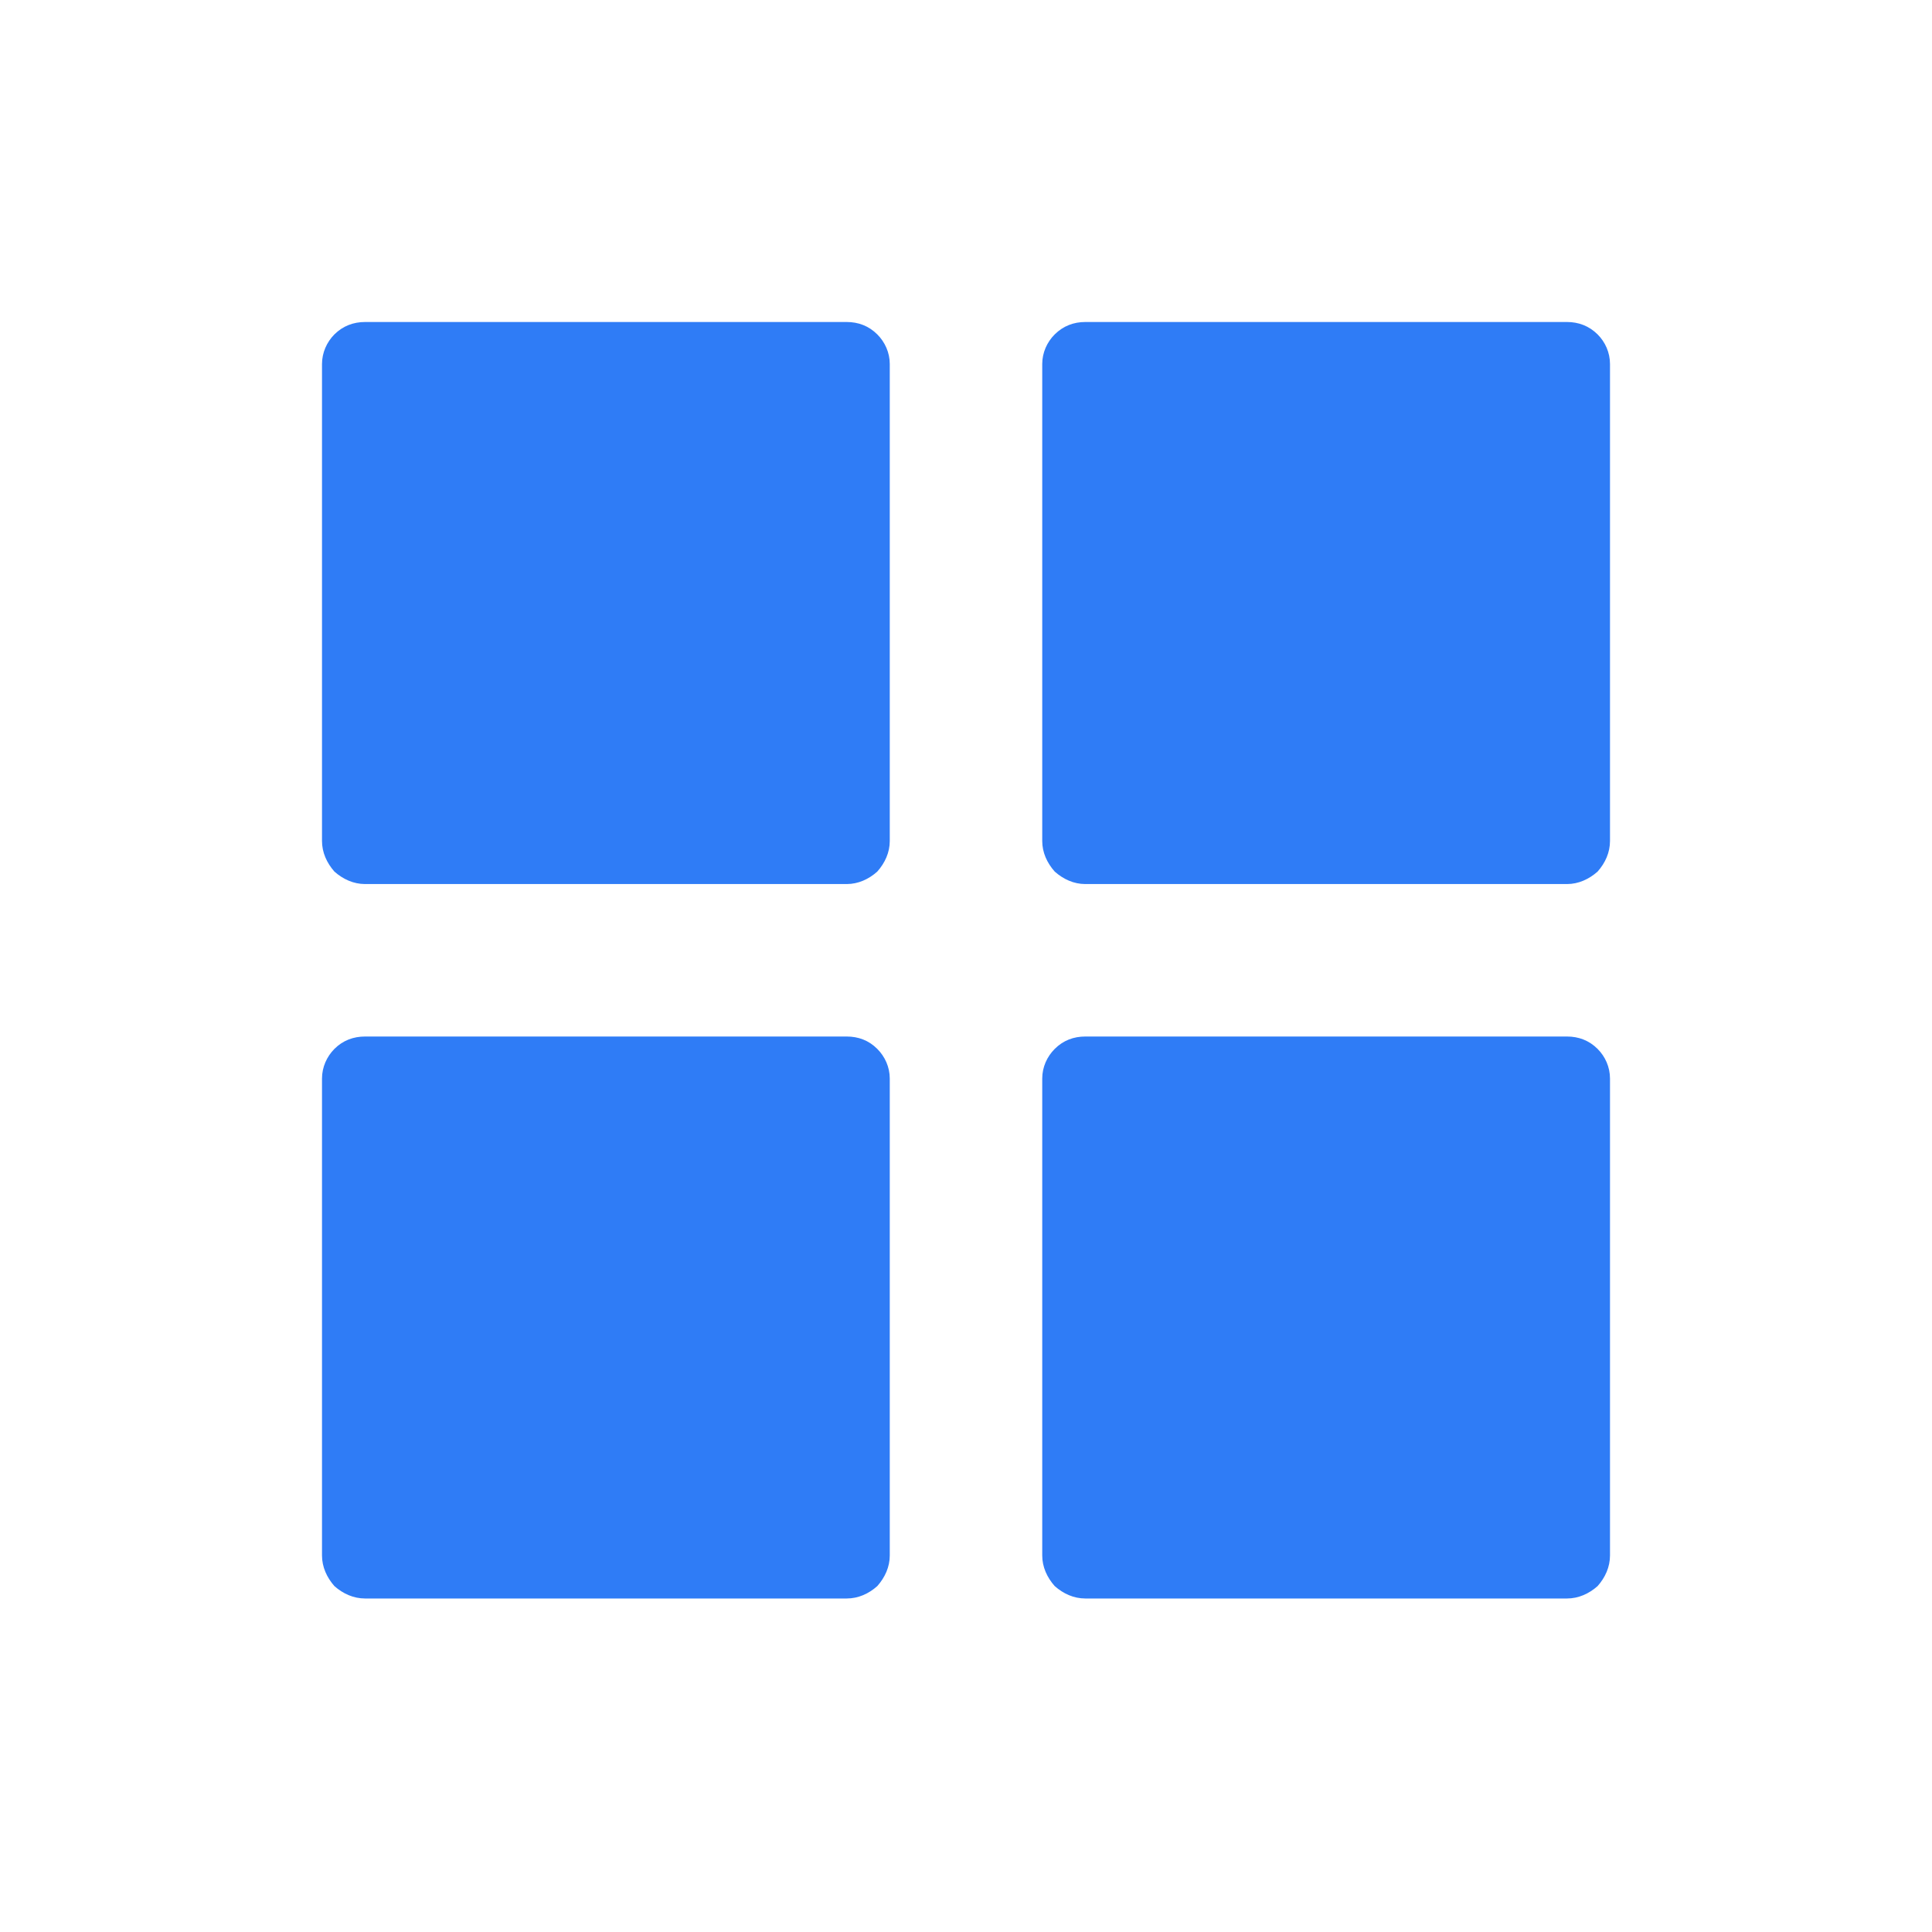 <svg width="24" height="24" viewBox="0 0 24 24" fill="none" xmlns="http://www.w3.org/2000/svg">
<path fill-rule="evenodd" clip-rule="evenodd" d="M13.482 4C13.339 4 13.209 4.048 13.102 4.154C13.007 4.249 12.947 4.38 12.947 4.522C12.947 5.828 12.947 9.153 12.947 10.447C12.947 10.59 13.007 10.72 13.102 10.827C13.209 10.922 13.339 10.982 13.482 10.982C14.788 10.982 18.16 10.982 19.466 10.982C19.608 10.982 19.739 10.922 19.846 10.827C19.941 10.72 20 10.59 20 10.447C20 9.153 20 5.828 20 4.522C20 4.38 19.941 4.249 19.846 4.154C19.739 4.048 19.608 4 19.466 4C18.16 4 14.788 4 13.482 4Z" fill="#2F7CF6"/>
<path fill-rule="evenodd" clip-rule="evenodd" d="M13.482 12.876C13.339 12.876 13.209 12.923 13.102 13.03C13.007 13.125 12.947 13.256 12.947 13.398C12.947 14.704 12.947 18.029 12.947 19.323C12.947 19.465 13.007 19.596 13.102 19.703C13.209 19.798 13.339 19.857 13.482 19.857C14.788 19.857 18.16 19.857 19.466 19.857C19.608 19.857 19.739 19.798 19.846 19.703C19.941 19.596 20 19.465 20 19.323C20 18.029 20 14.704 20 13.398C20 13.256 19.941 13.125 19.846 13.03C19.739 12.923 19.608 12.876 19.466 12.876C18.16 12.876 14.788 12.876 13.482 12.876Z" fill="#2F7CF6"/>
<path fill-rule="evenodd" clip-rule="evenodd" d="M4.535 4C4.392 4 4.261 4.048 4.154 4.154C4.06 4.249 4 4.38 4 4.522C4 5.828 4 9.153 4 10.447C4 10.59 4.06 10.72 4.154 10.827C4.261 10.922 4.392 10.982 4.535 10.982C5.841 10.982 9.212 10.982 10.518 10.982C10.661 10.982 10.792 10.922 10.898 10.827C10.993 10.72 11.053 10.59 11.053 10.447C11.053 9.153 11.053 5.828 11.053 4.522C11.053 4.38 10.993 4.249 10.898 4.154C10.792 4.048 10.661 4 10.518 4C9.212 4 5.841 4 4.535 4Z" fill="#2F7CF6"/>
<path fill-rule="evenodd" clip-rule="evenodd" d="M4.535 12.876C4.392 12.876 4.261 12.923 4.154 13.03C4.06 13.125 4 13.256 4 13.398C4 14.704 4 18.029 4 19.323C4 19.465 4.06 19.596 4.154 19.703C4.261 19.798 4.392 19.857 4.535 19.857C5.841 19.857 9.212 19.857 10.518 19.857C10.661 19.857 10.792 19.798 10.898 19.703C10.993 19.596 11.053 19.465 11.053 19.323C11.053 18.029 11.053 14.704 11.053 13.398C11.053 13.256 10.993 13.125 10.898 13.03C10.792 12.923 10.661 12.876 10.518 12.876C9.212 12.876 5.841 12.876 4.535 12.876Z" fill="#2F7CF6"/>
</svg>
